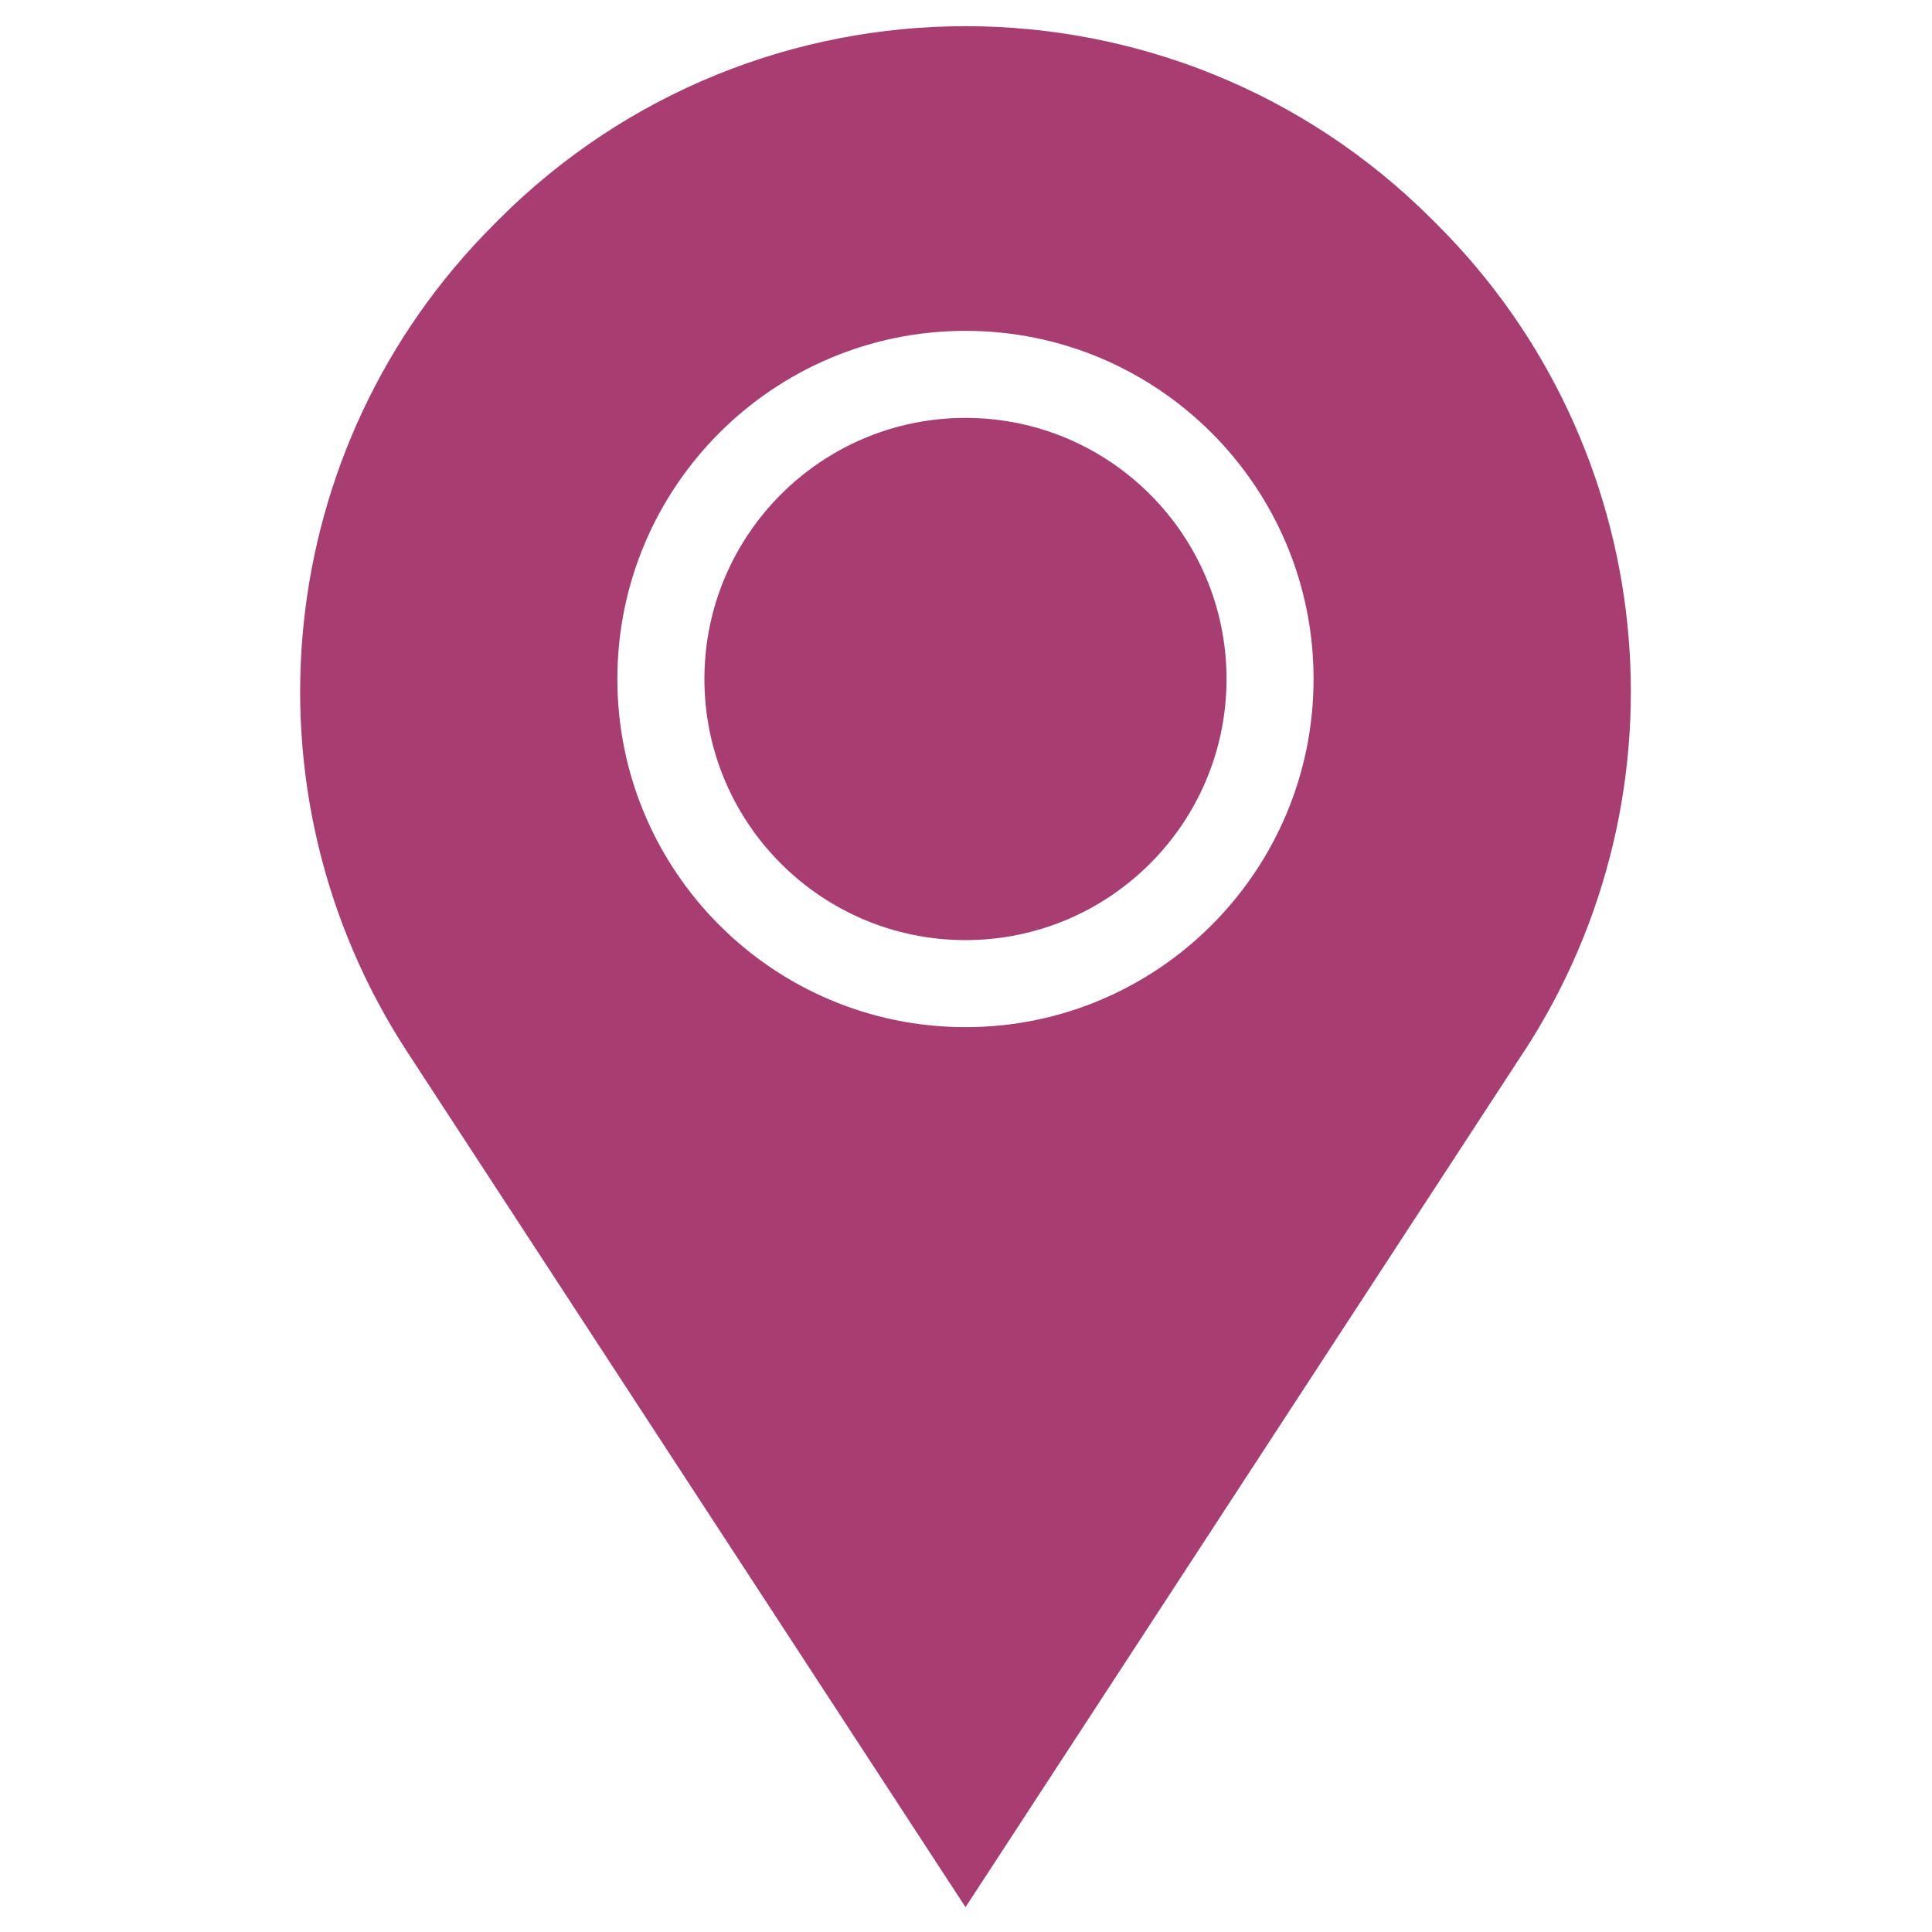 <svg width="20" height="20" viewBox="0 0 20 20" fill="none" xmlns="http://www.w3.org/2000/svg">
<path fill-rule="evenodd" clip-rule="evenodd" d="M15.771 10.893L9.995 19.743L4.218 10.893C2.452 8.187 2.823 4.613 5.108 2.329C5.127 2.31 5.146 2.291 5.164 2.272C7.832 -0.396 12.158 -0.396 14.825 2.272C14.844 2.291 14.863 2.31 14.882 2.329C17.166 4.613 17.538 8.187 15.772 10.893H15.771ZM9.995 3.425C8.005 3.425 6.391 5.04 6.391 7.029C6.391 9.018 8.005 10.633 9.995 10.633C11.984 10.633 13.598 9.018 13.598 7.029C13.598 5.04 11.984 3.425 9.995 3.425ZM9.995 4.326C11.486 4.326 12.697 5.537 12.697 7.029C12.697 8.521 11.486 9.732 9.995 9.732C8.503 9.732 7.292 8.521 7.292 7.029C7.292 5.537 8.503 4.326 9.995 4.326Z" fill="#A83D72"/>
</svg>
